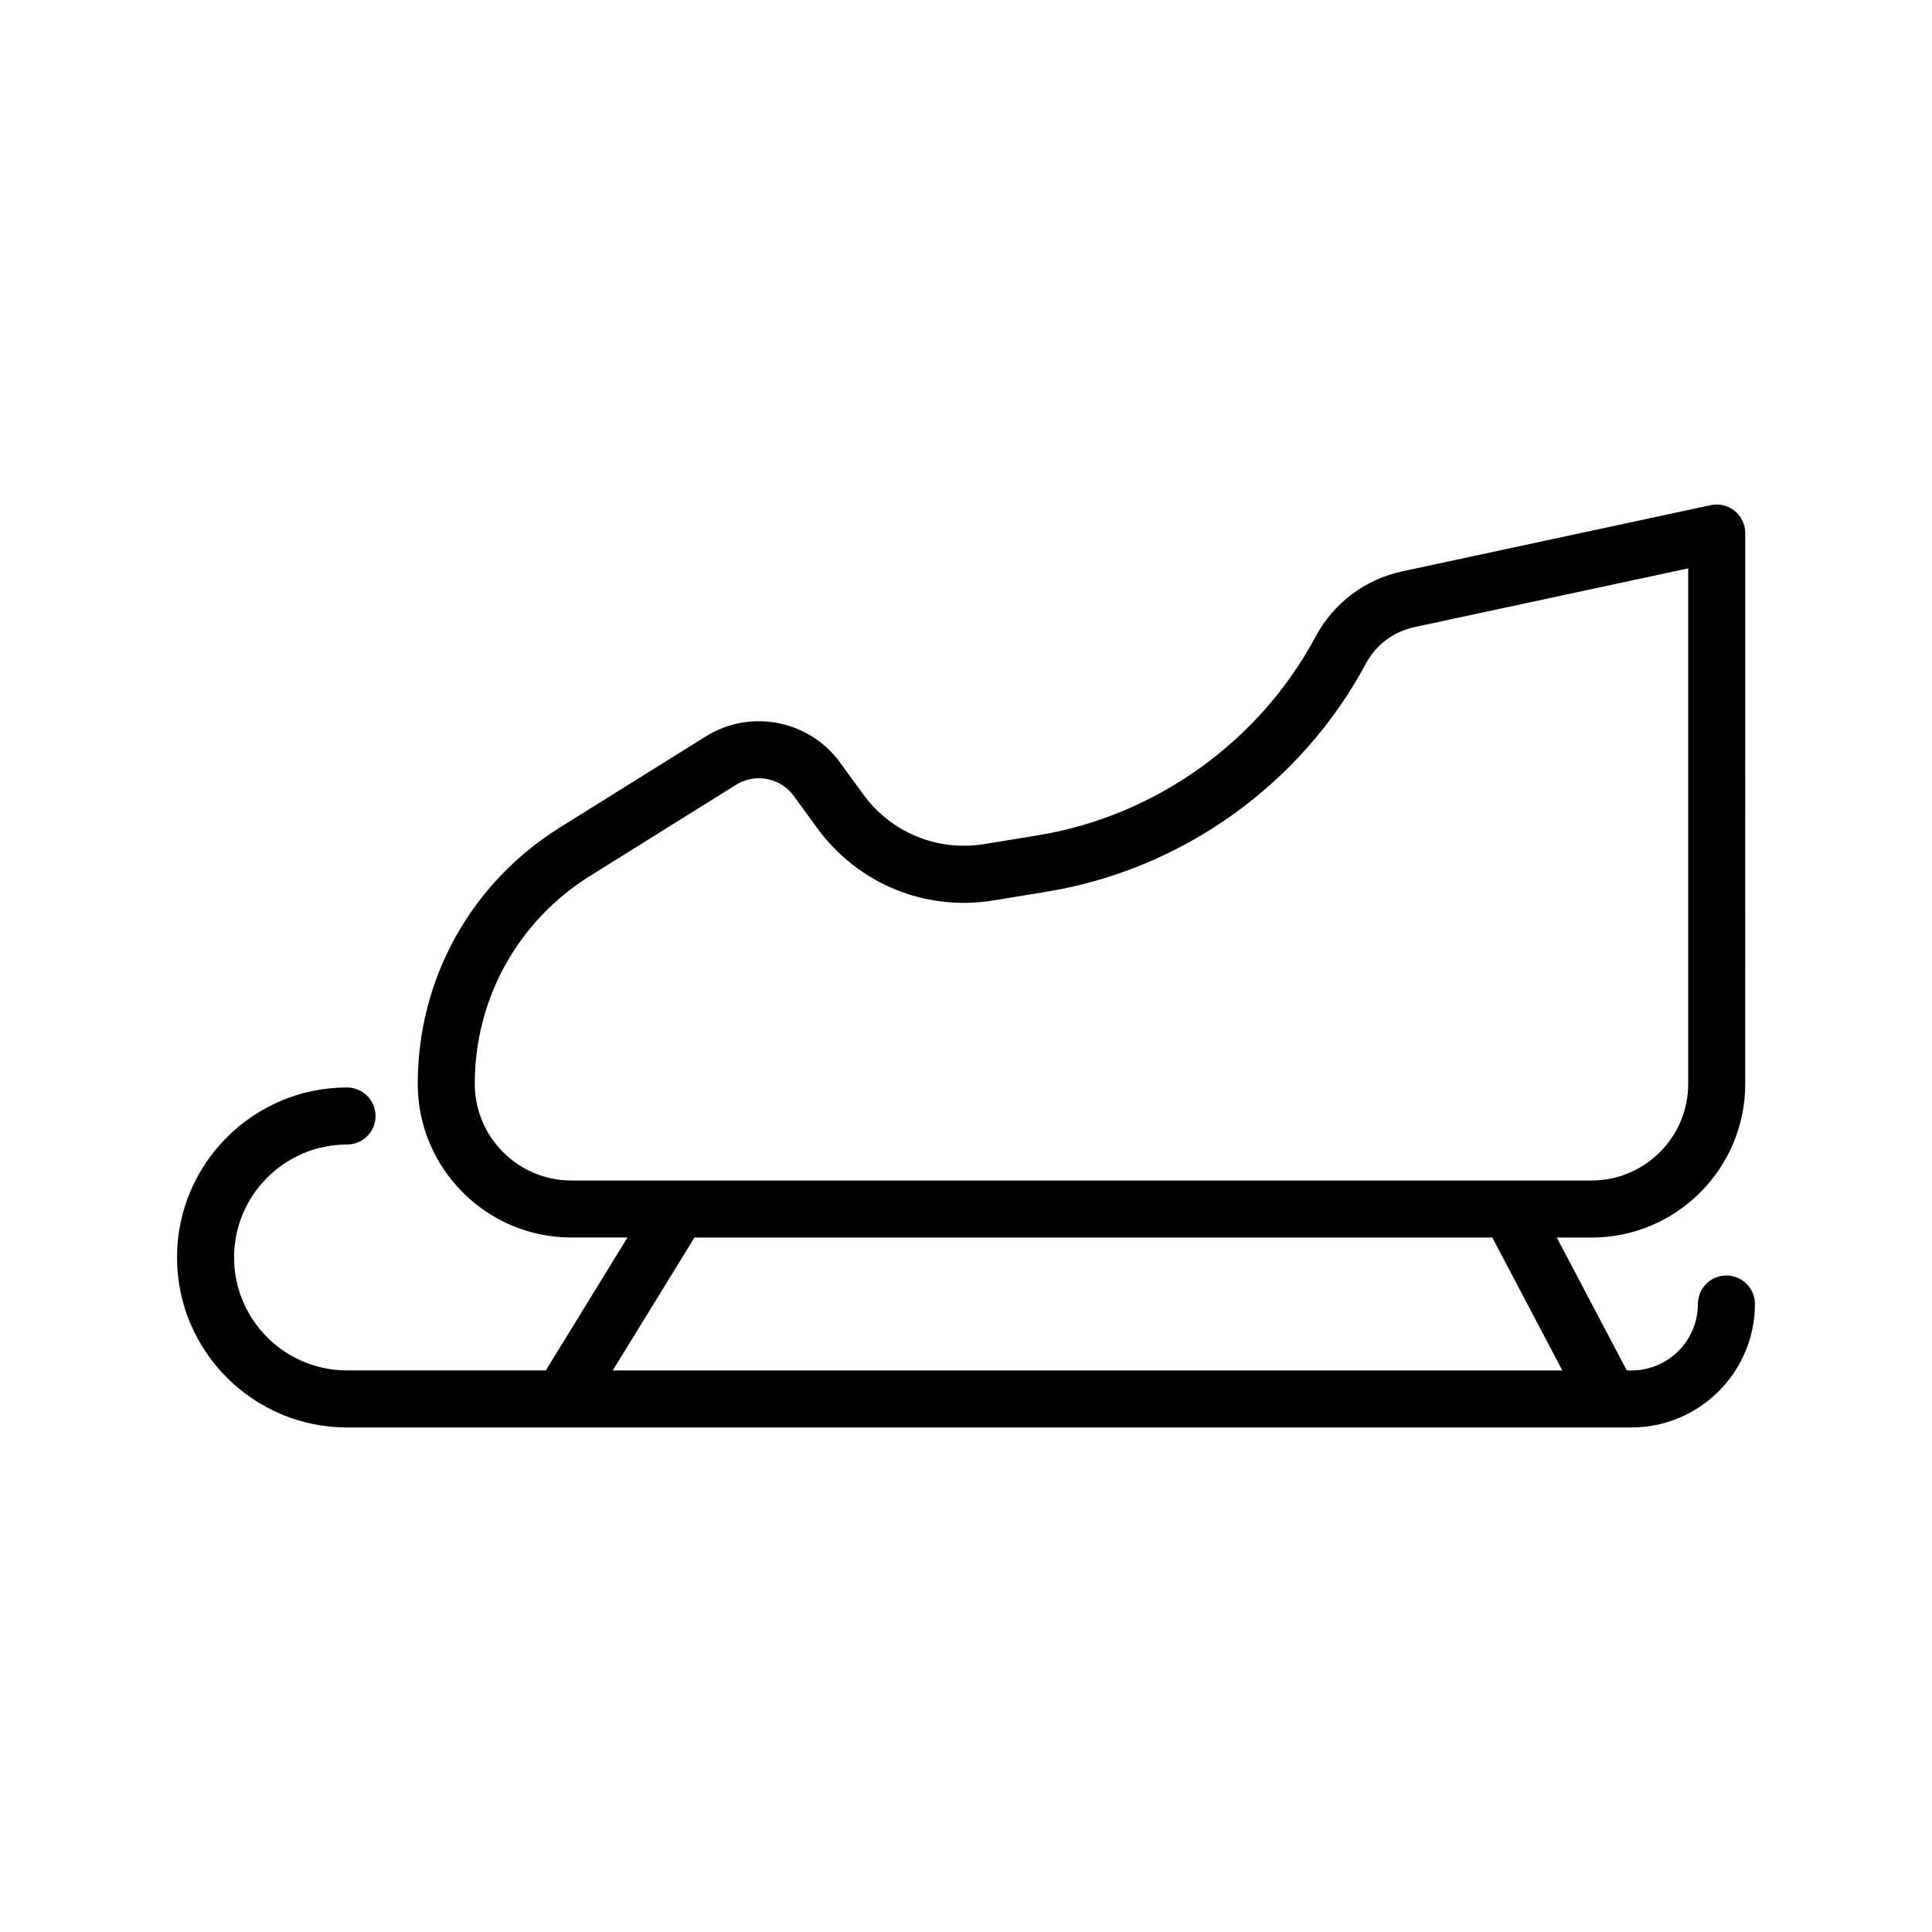 <?xml version="1.0" encoding="UTF-8"?>
<!-- Uploaded to: ICON Repo, www.iconrepo.com, Generator: ICON Repo Mixer Tools -->
<svg fill="#000000" width="800px" height="800px" version="1.1" viewBox="144 144 512 512" xmlns="http://www.w3.org/2000/svg">
 <path d="m601.52 482.02c-4.172 0-7.559 3.379-7.559 7.559 0 9.707-7.894 17.609-17.602 17.609l-1.242-0.004-18.551-35.215h9.211c22.461 0 40.727-18.27 40.727-40.727l0.004-145.98c0-2.281-1.031-4.445-2.812-5.879-1.773-1.438-4.098-1.988-6.332-1.512l-81.77 17.547c-9.84 2.109-18.199 8.41-22.938 17.281-14.898 27.852-42.395 47.539-73.566 52.656l-14.199 2.332c-12.43 2.031-24.73-3.012-32.137-13.191l-6.172-8.469c-8.156-11.203-23.758-14.227-35.504-6.891l-38.691 24.148c-23.602 14.727-37.684 40.129-37.684 67.945 0 22.461 18.273 40.727 40.734 40.727h14.852l-21.645 35.215h-52.684c-16.504 0-29.93-13.43-29.93-29.93s13.426-29.93 29.93-29.93c4.172 0 7.559-3.379 7.559-7.559 0-4.176-3.387-7.559-7.559-7.559-24.844 0-45.047 20.207-45.047 45.047 0 24.836 20.207 45.047 45.047 45.047h334.58 0.02 0.02 5.773c18.043 0 32.719-14.68 32.719-32.723 0.004-4.156-3.379-7.543-7.551-7.543zm-331.7-50.785c0-22.566 11.43-43.176 30.57-55.121l38.691-24.148c1.863-1.164 3.949-1.719 6.019-1.719 3.547 0 7.043 1.641 9.262 4.691l6.172 8.469c10.793 14.816 28.727 22.191 46.809 19.207l14.199-2.332c35.781-5.879 67.344-28.477 84.445-60.445 2.641-4.938 7.297-8.449 12.777-9.629l72.629-15.586-0.004 136.61c0 14.125-11.488 25.613-25.613 25.613h-270.34c-14.125 0.004-25.617-11.484-25.617-25.613zm58.215 40.734h211.45l18.551 35.215h-251.65z"/>
</svg>